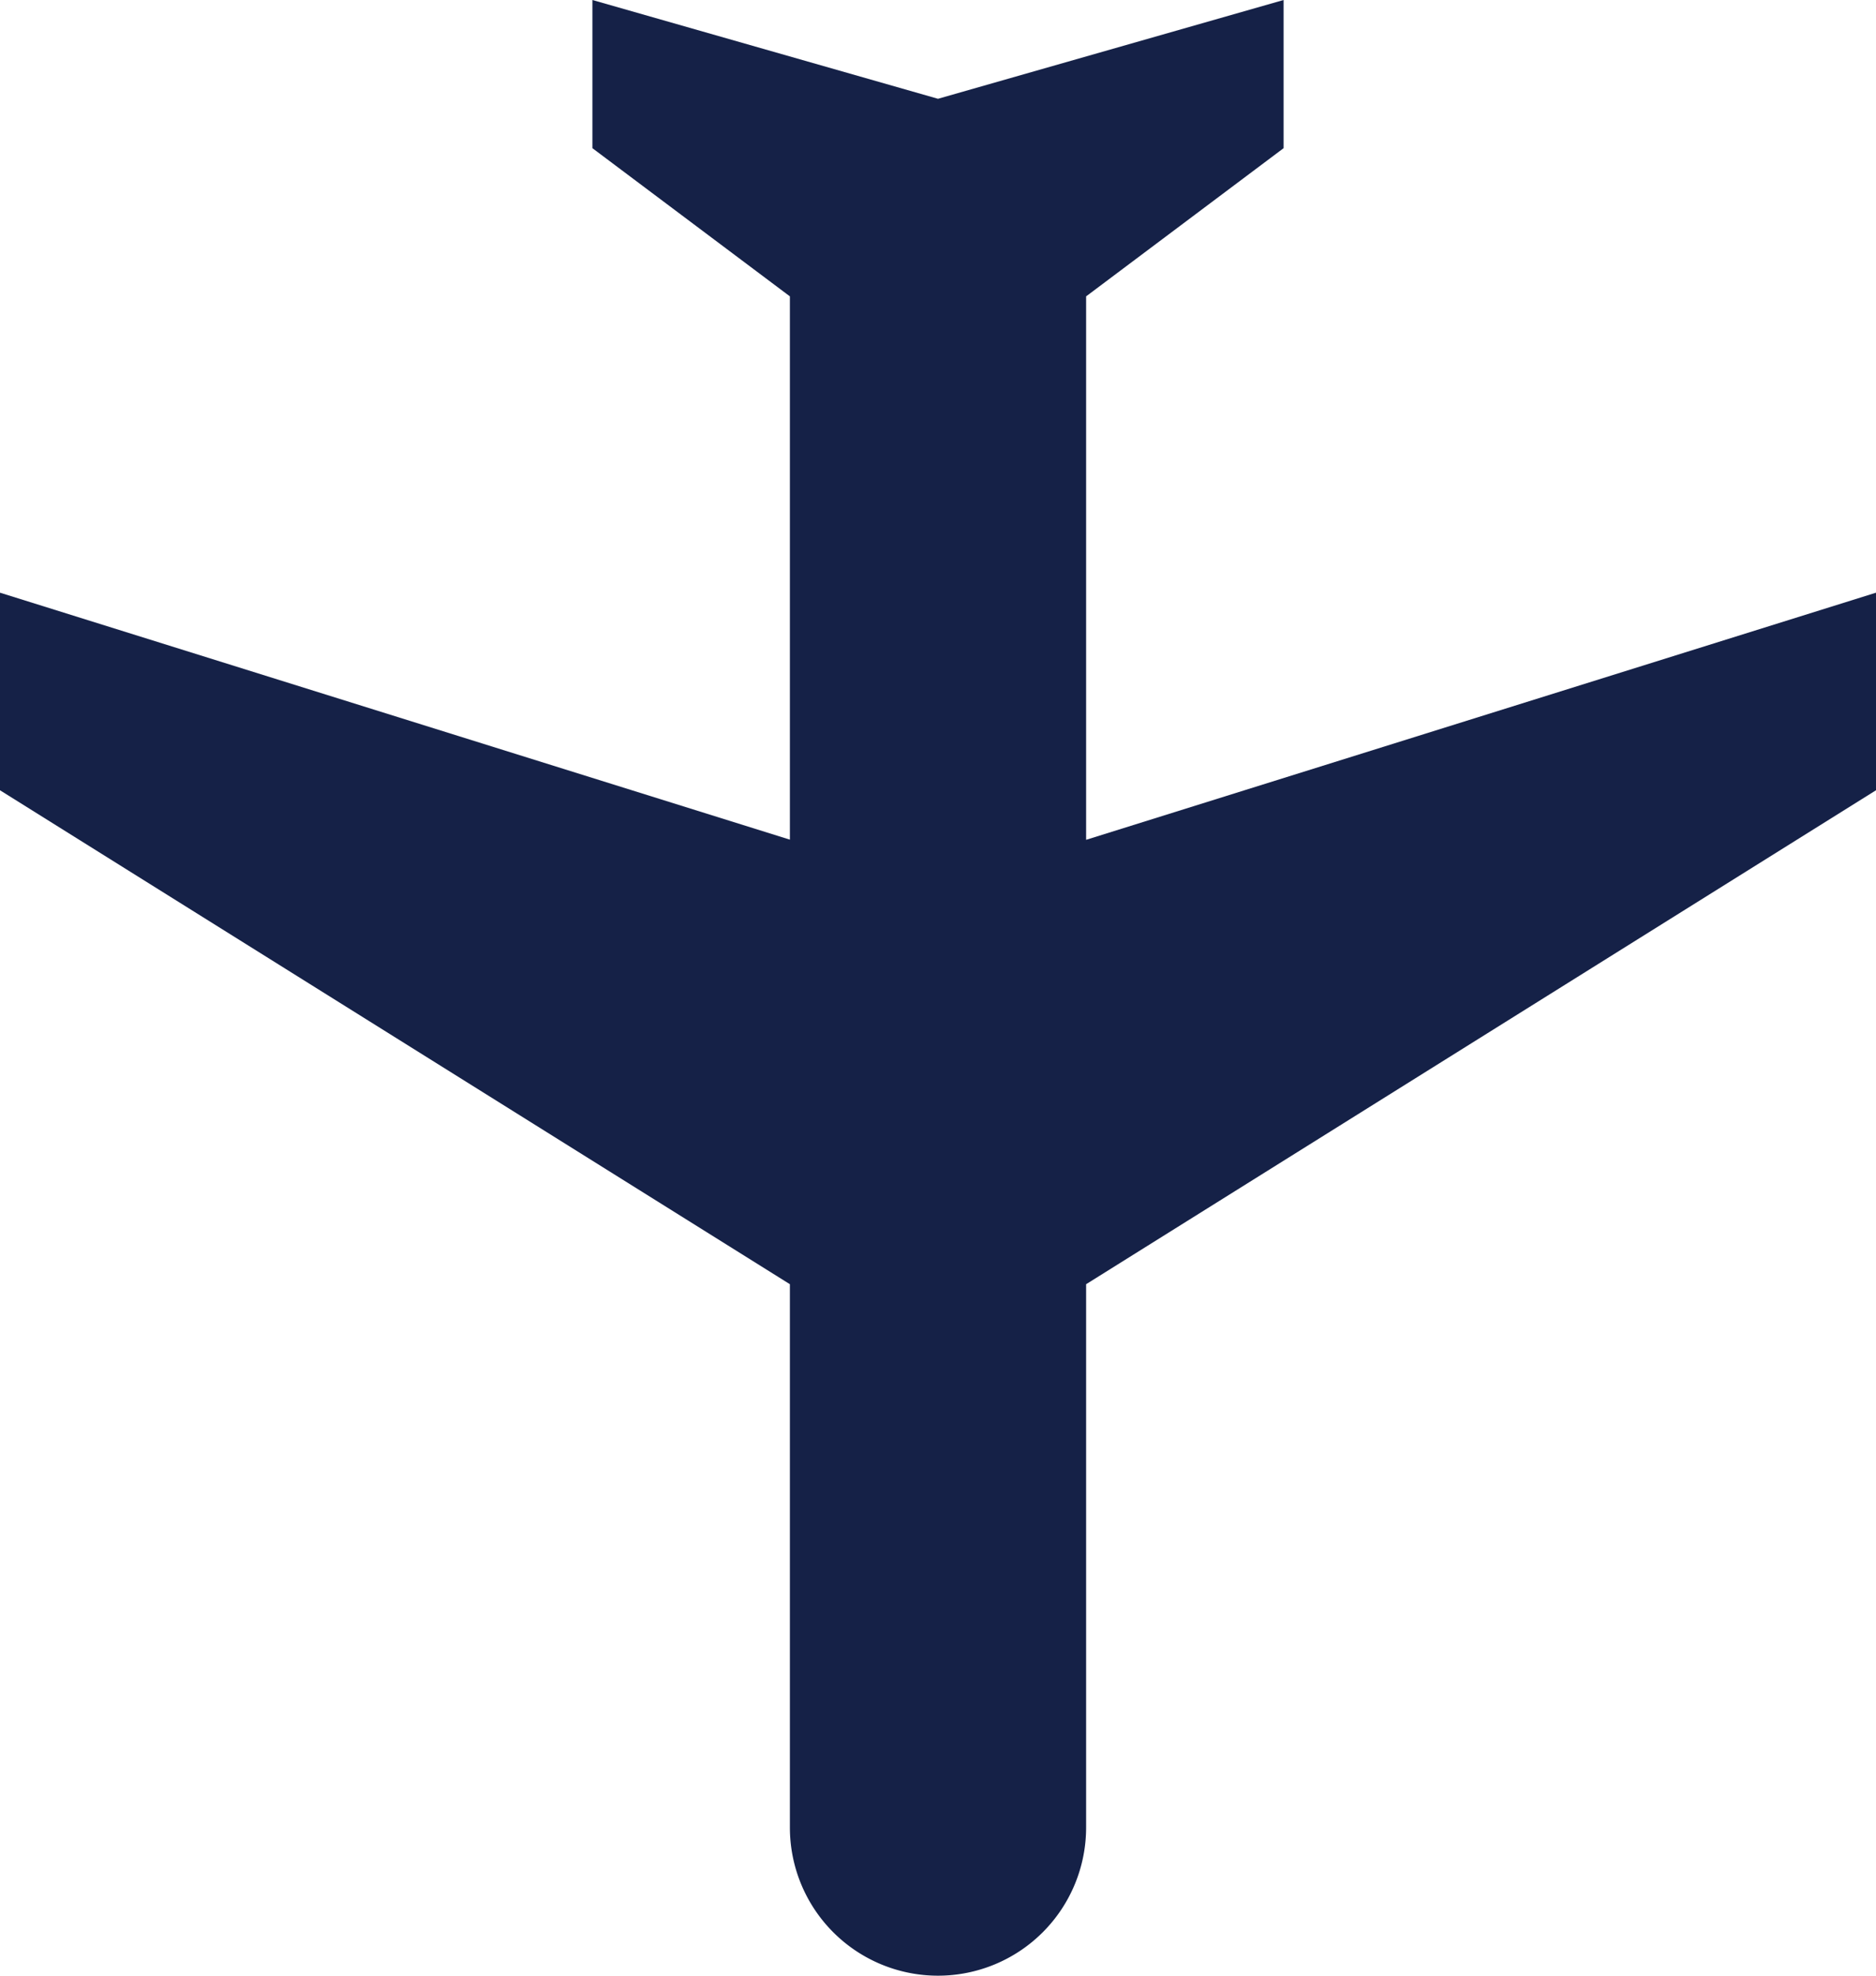 <?xml version="1.0" encoding="UTF-8"?> <svg xmlns="http://www.w3.org/2000/svg" width="600" height="631.58" viewBox="0 0 600 631.58"><defs><style> .cls-1 { fill: #152147; } </style></defs><g id="Слой_2" data-name="Слой 2"><g id="Слой_1-2" data-name="Слой 1"><path class="cls-1" d="M0,189.47v63.16l252.63,157.9V584.21a47.37,47.37,0,0,0,94.74,0V410.53L600,252.63V189.47l-252.63,79V94.74l63.16-47.37V0L300,31.58,189.47,0V47.37l63.16,47.37V268.42Z"></path></g></g></svg> 